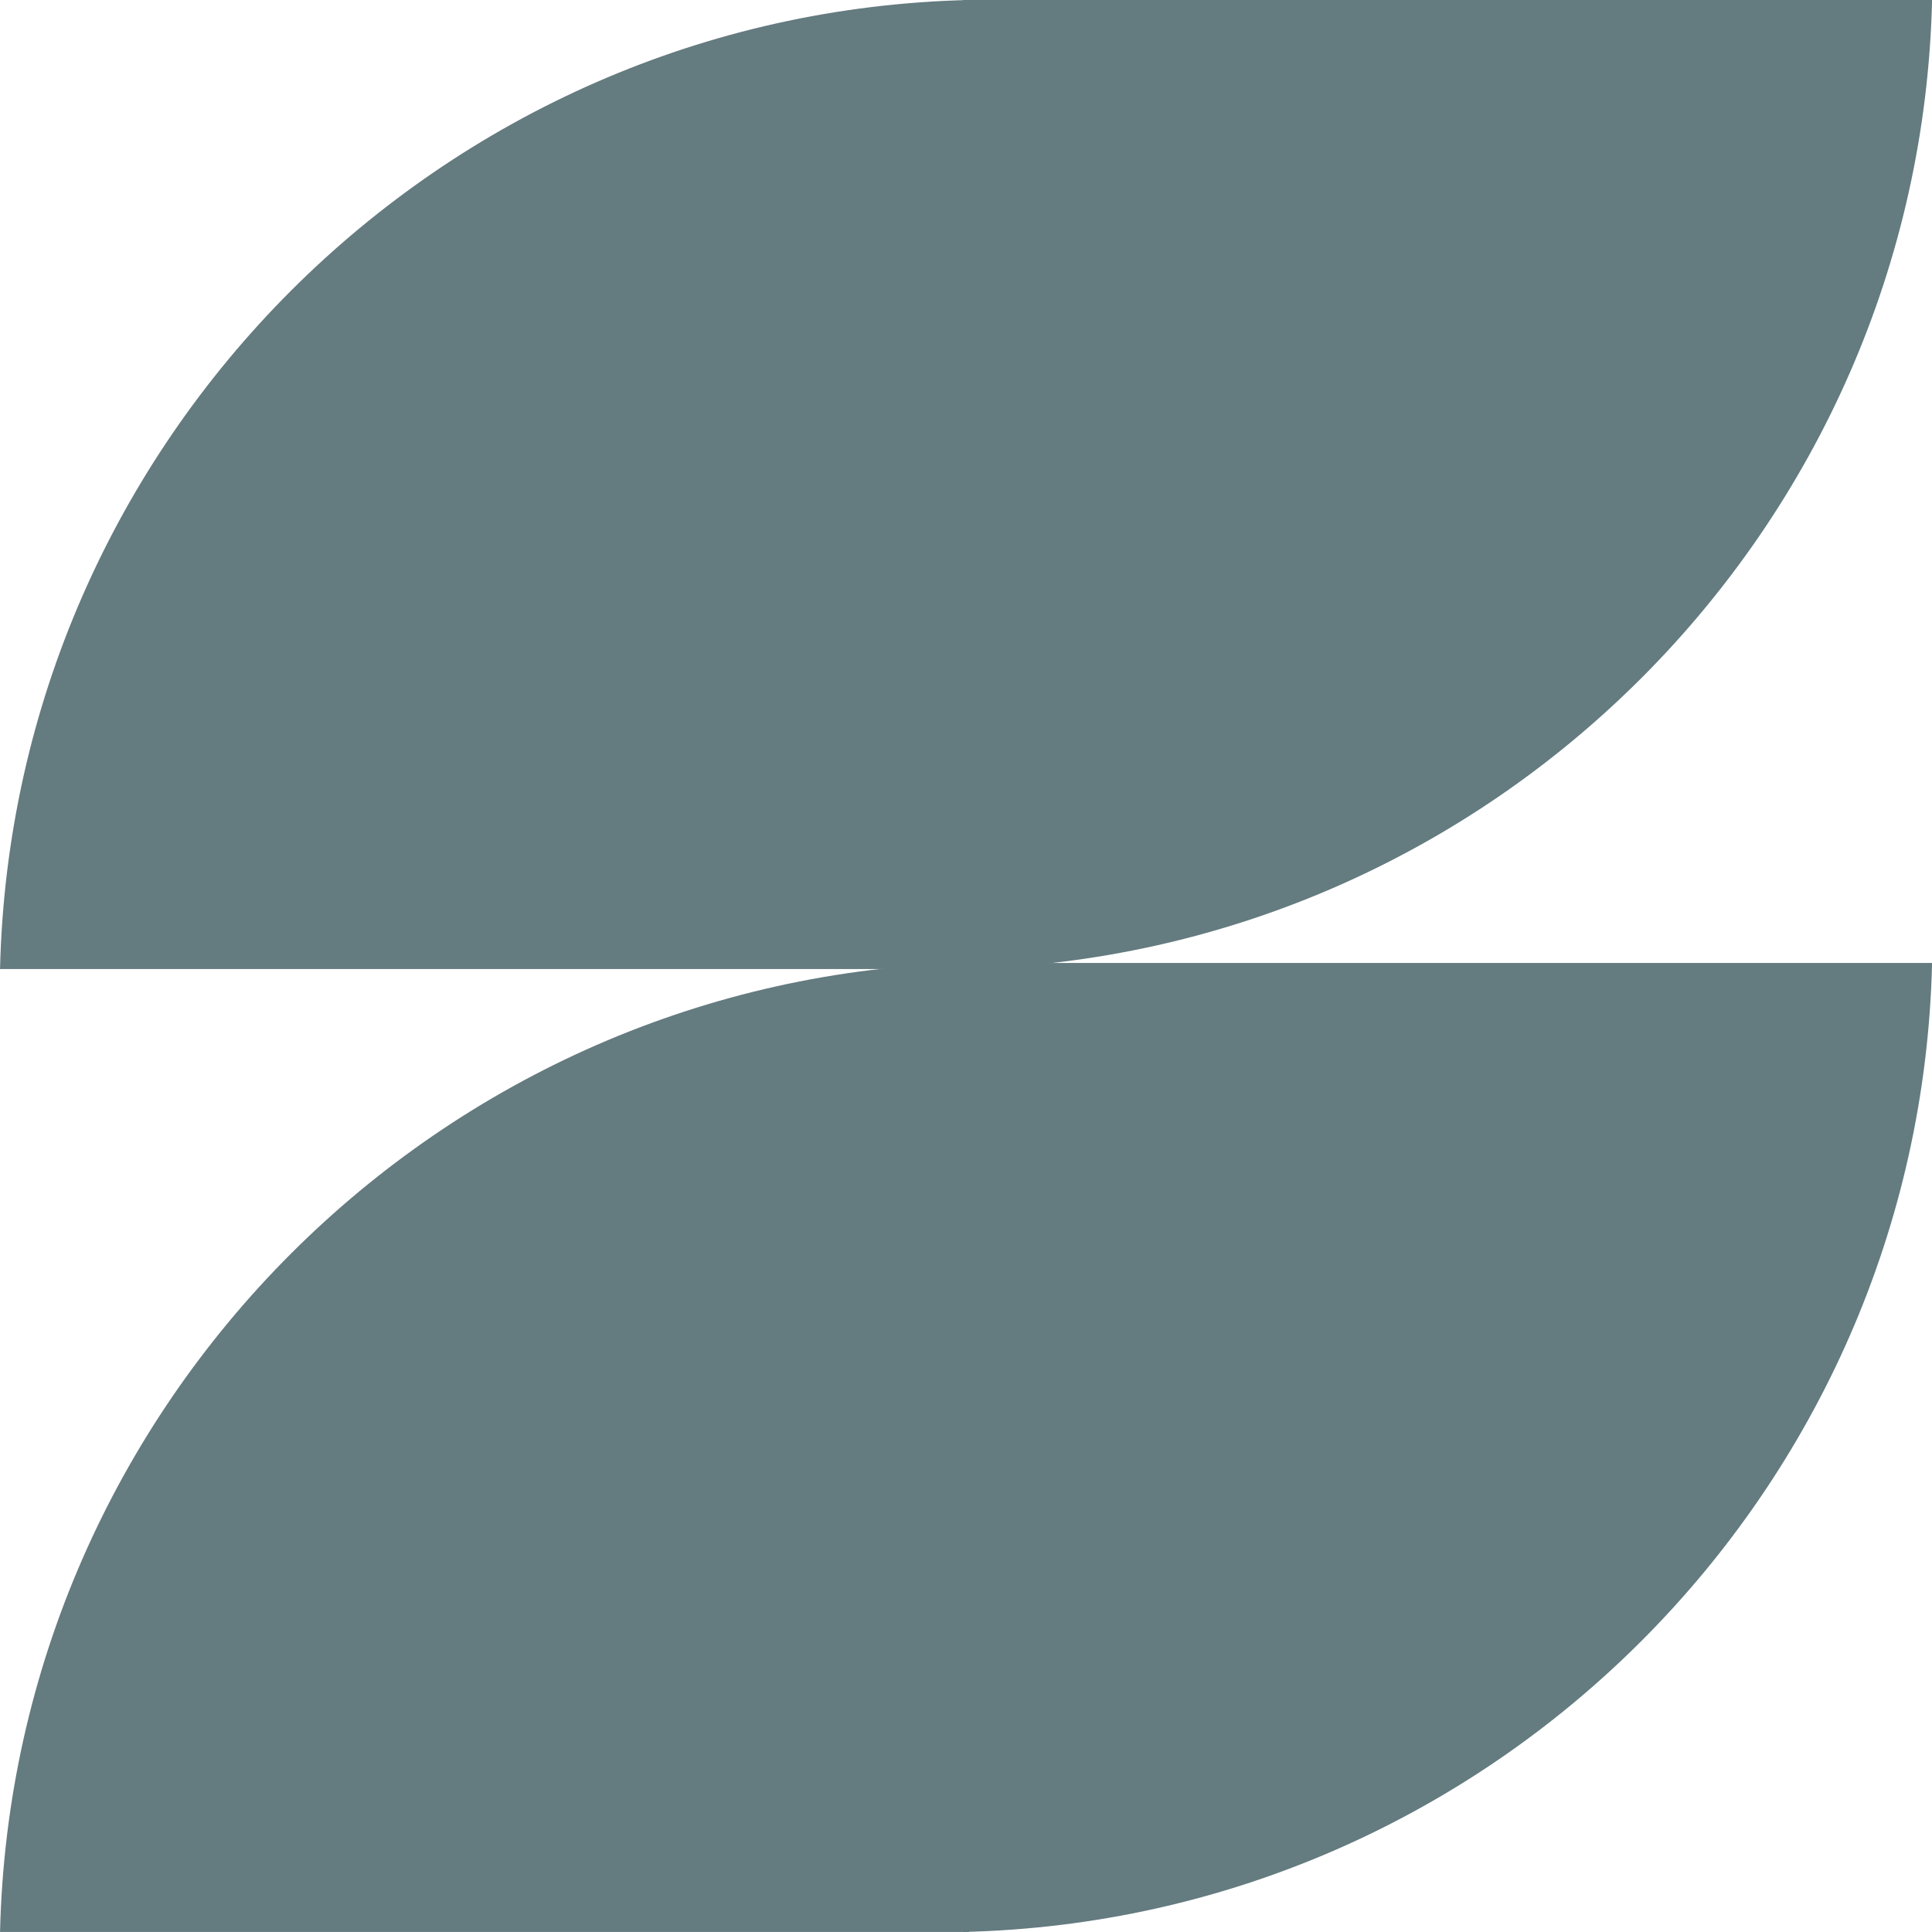 <svg xmlns="http://www.w3.org/2000/svg" width="48" height="48" viewBox="0 0 48 48" fill="none"><path d="M0.001 24.076C0.309 10.937 10.938 0.304 24.077 0V24.076H0.001Z" fill="#647B80"></path><path d="M48.002 23.924C47.694 37.063 37.065 47.696 23.926 47.999L23.926 23.924L48.002 23.924Z" fill="#647B80"></path><path d="M48.002 -0C47.694 13.139 37.065 23.772 23.926 24.075L23.926 -0L48.002 -0Z" fill="#647B80"></path><path d="M0.001 47.999C0.309 34.86 10.938 24.227 24.077 23.924L24.077 47.999L0.001 47.999Z" fill="#647B80"></path></svg>